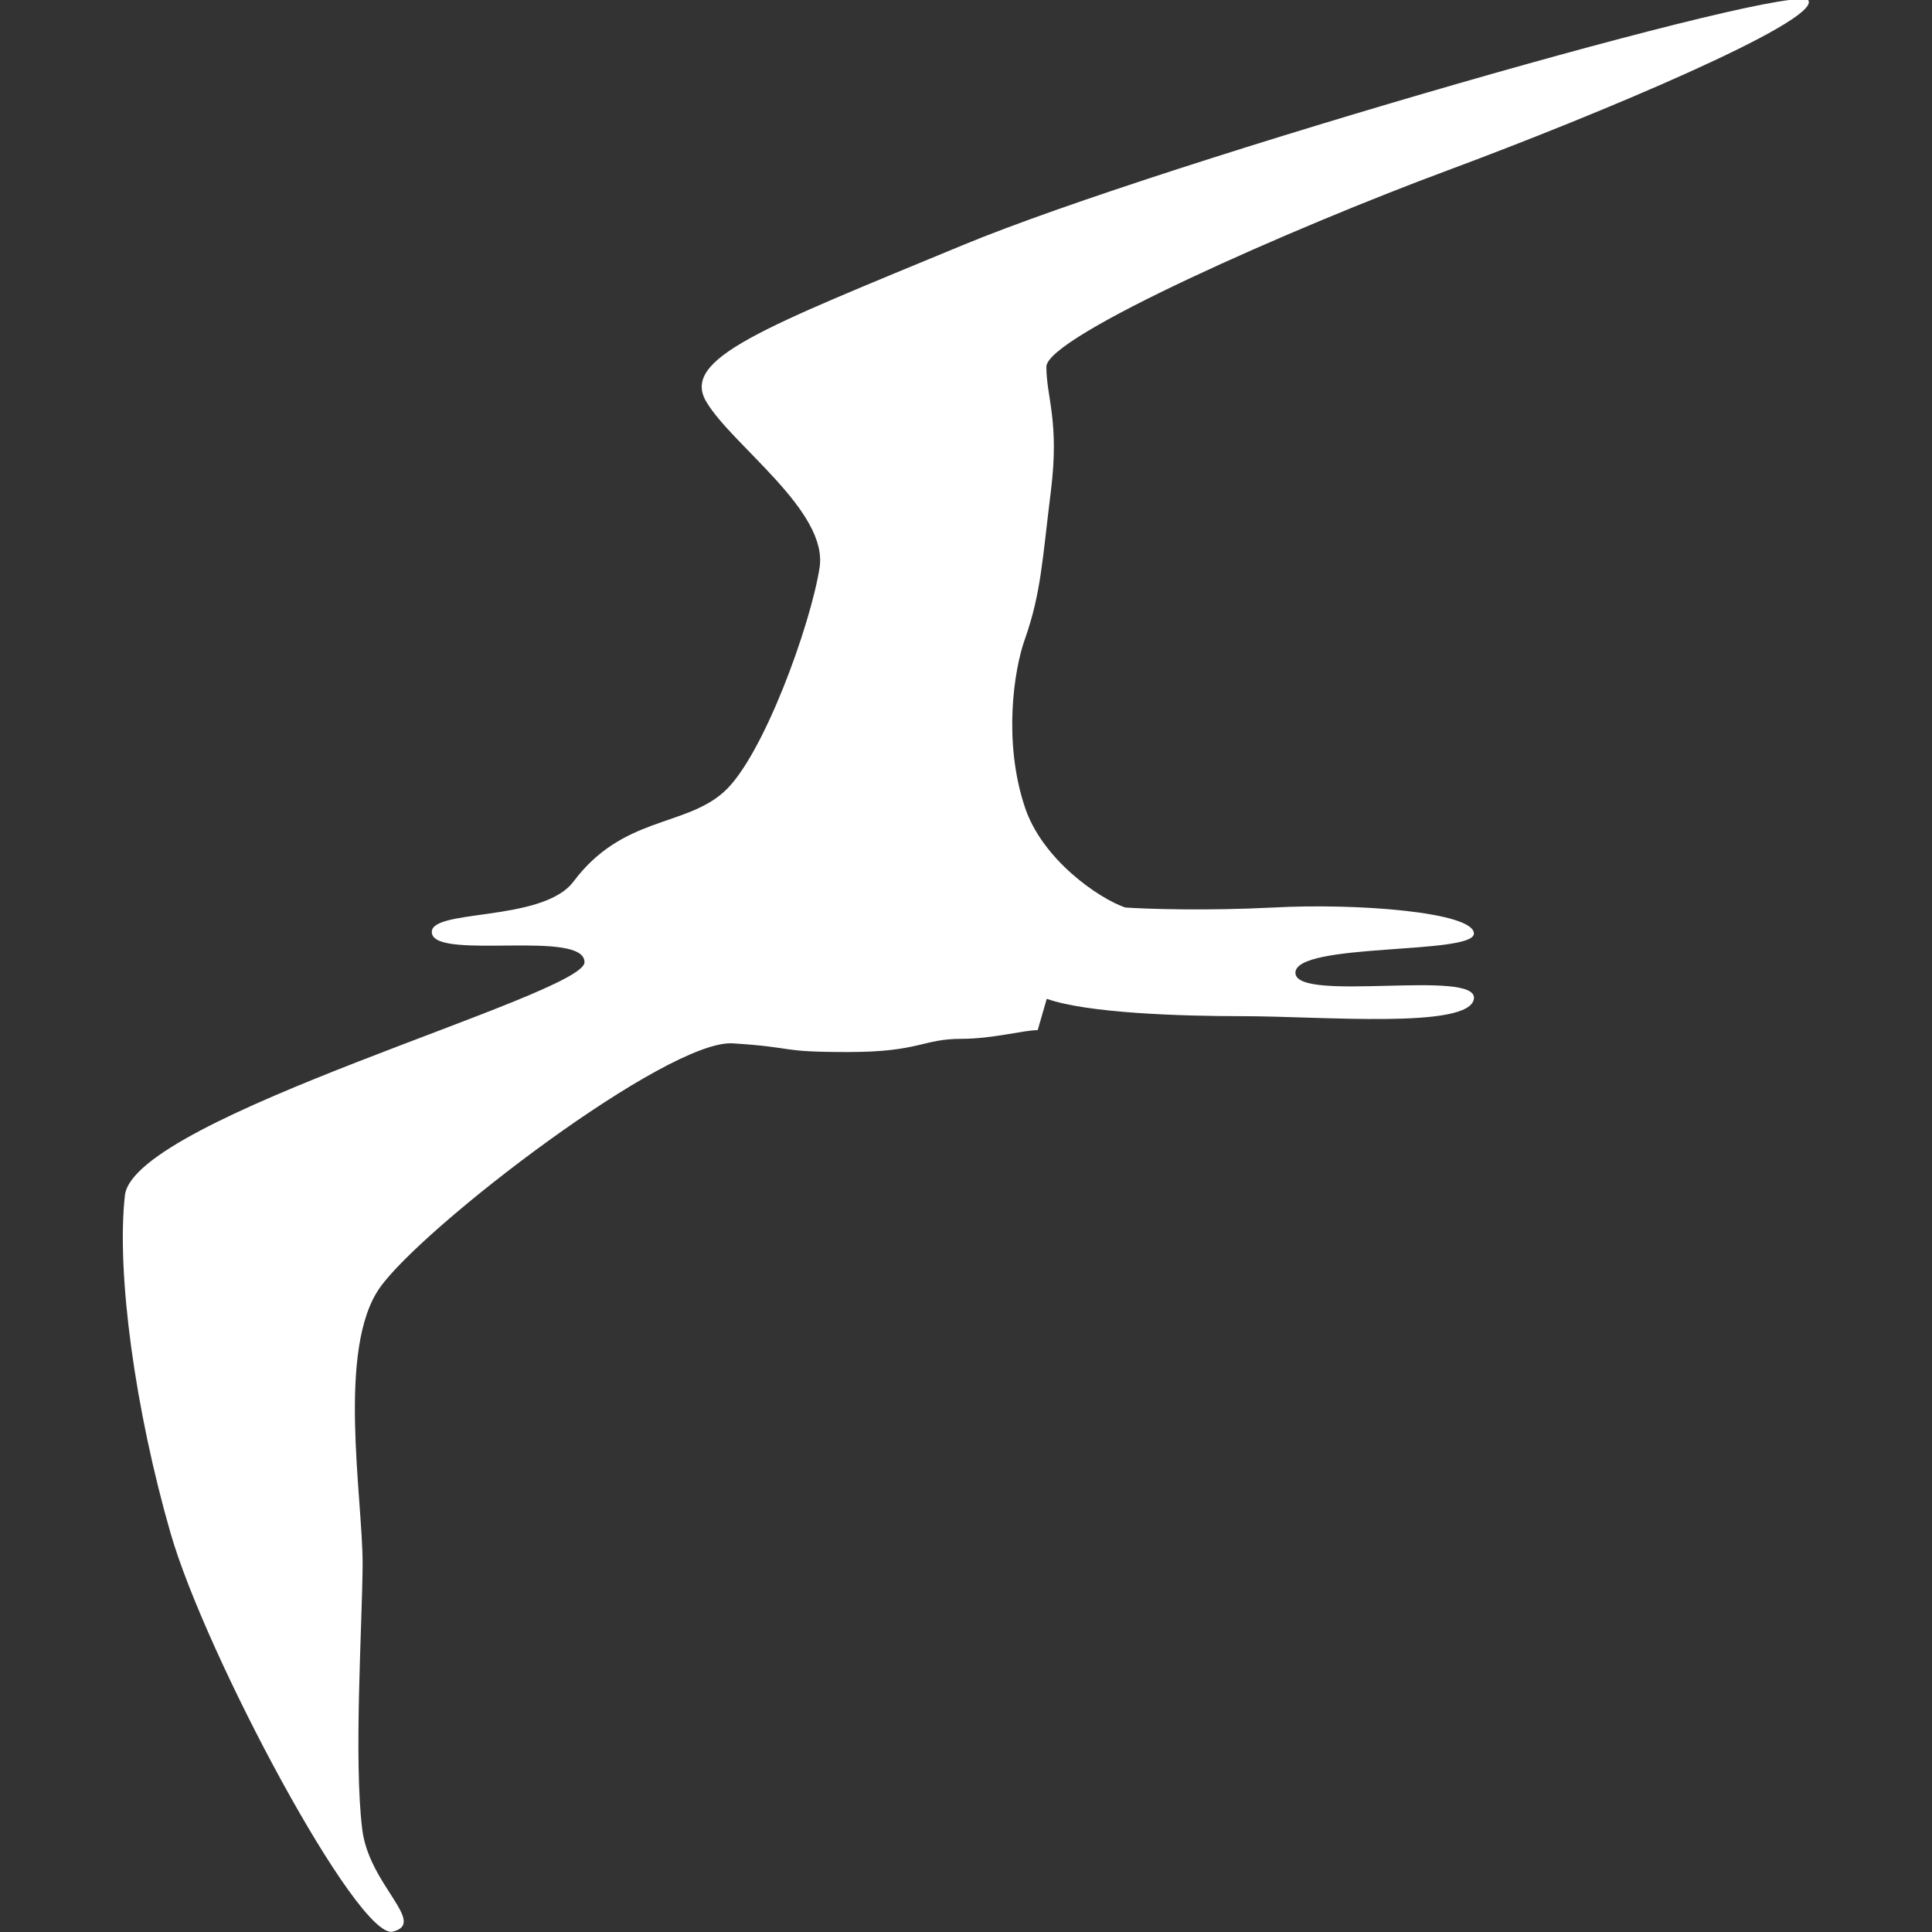 <?xml version="1.0" encoding="utf-8"?>
<!-- Generator: Adobe Illustrator 27.7.0, SVG Export Plug-In . SVG Version: 6.00 Build 0)  -->
<svg version="1.1" id="Layer_1" xmlns="http://www.w3.org/2000/svg" xmlns:xlink="http://www.w3.org/1999/xlink" x="0px" y="0px"
	 viewBox="0 0 512 512" style="enable-background:new 0 0 512 512;" xml:space="preserve">
<rect x="0" y="0" width="512" height="512" fill="#333333" stroke="none"/>
<style type="text/css">
	.st0{fill:#FFFFFF;}
</style>
<path class="st0" d="M96,484.8c1.8,14.8,17.3,24.8,8.1,27.1c-9.2,2.3-49.6-73.3-58.9-105.6s-14.4-68.7-12.1-89.5
	c2.3-20.8,121.8-53.1,121.8-61.8s-38.7-0.6-40.4-7.5c-1.7-6.9,29.2-2.8,37.5-13.9c13-17.3,29.4-14.4,39.8-23.7
	c10.4-9.2,23.1-44.5,25.4-59.5s-23.1-32.3-30-43.9c-6.9-11.5,15-19.6,68.1-41.6s221.7-70.4,224-64.7s-55.4,30-95.8,45
	s-106.2,43.9-106.2,52s3.5,14.4,1.2,32.9s-2.6,27.1-6.9,39.3c-2.9,8.1-5.8,27.1,0,44.5c4.6,13.9,19.6,24.2,26.6,26.6
	c5.8,0.4,21.7,0.9,39.3,0c21.9-1.2,53.1,1.2,53.1,6.9s-47.3,2.3-47.3,10.4s48.5-1.2,47.3,6.9c-1.2,8.1-40.4,4.6-61.2,4.6
	c-16.6,0-41.2-0.8-52-4.6L275,273c-3.8,0-11.9,2.3-20.2,2.3c-10.4,0-11,3.5-30,3.5s-13.3-1.2-30.6-2.3s-82,48.5-93.5,64.7
	c-11.5,16.2-4.6,55.4-4.6,73.3C96,430.5,93.7,466.3,96,484.8z"/>
</svg>
